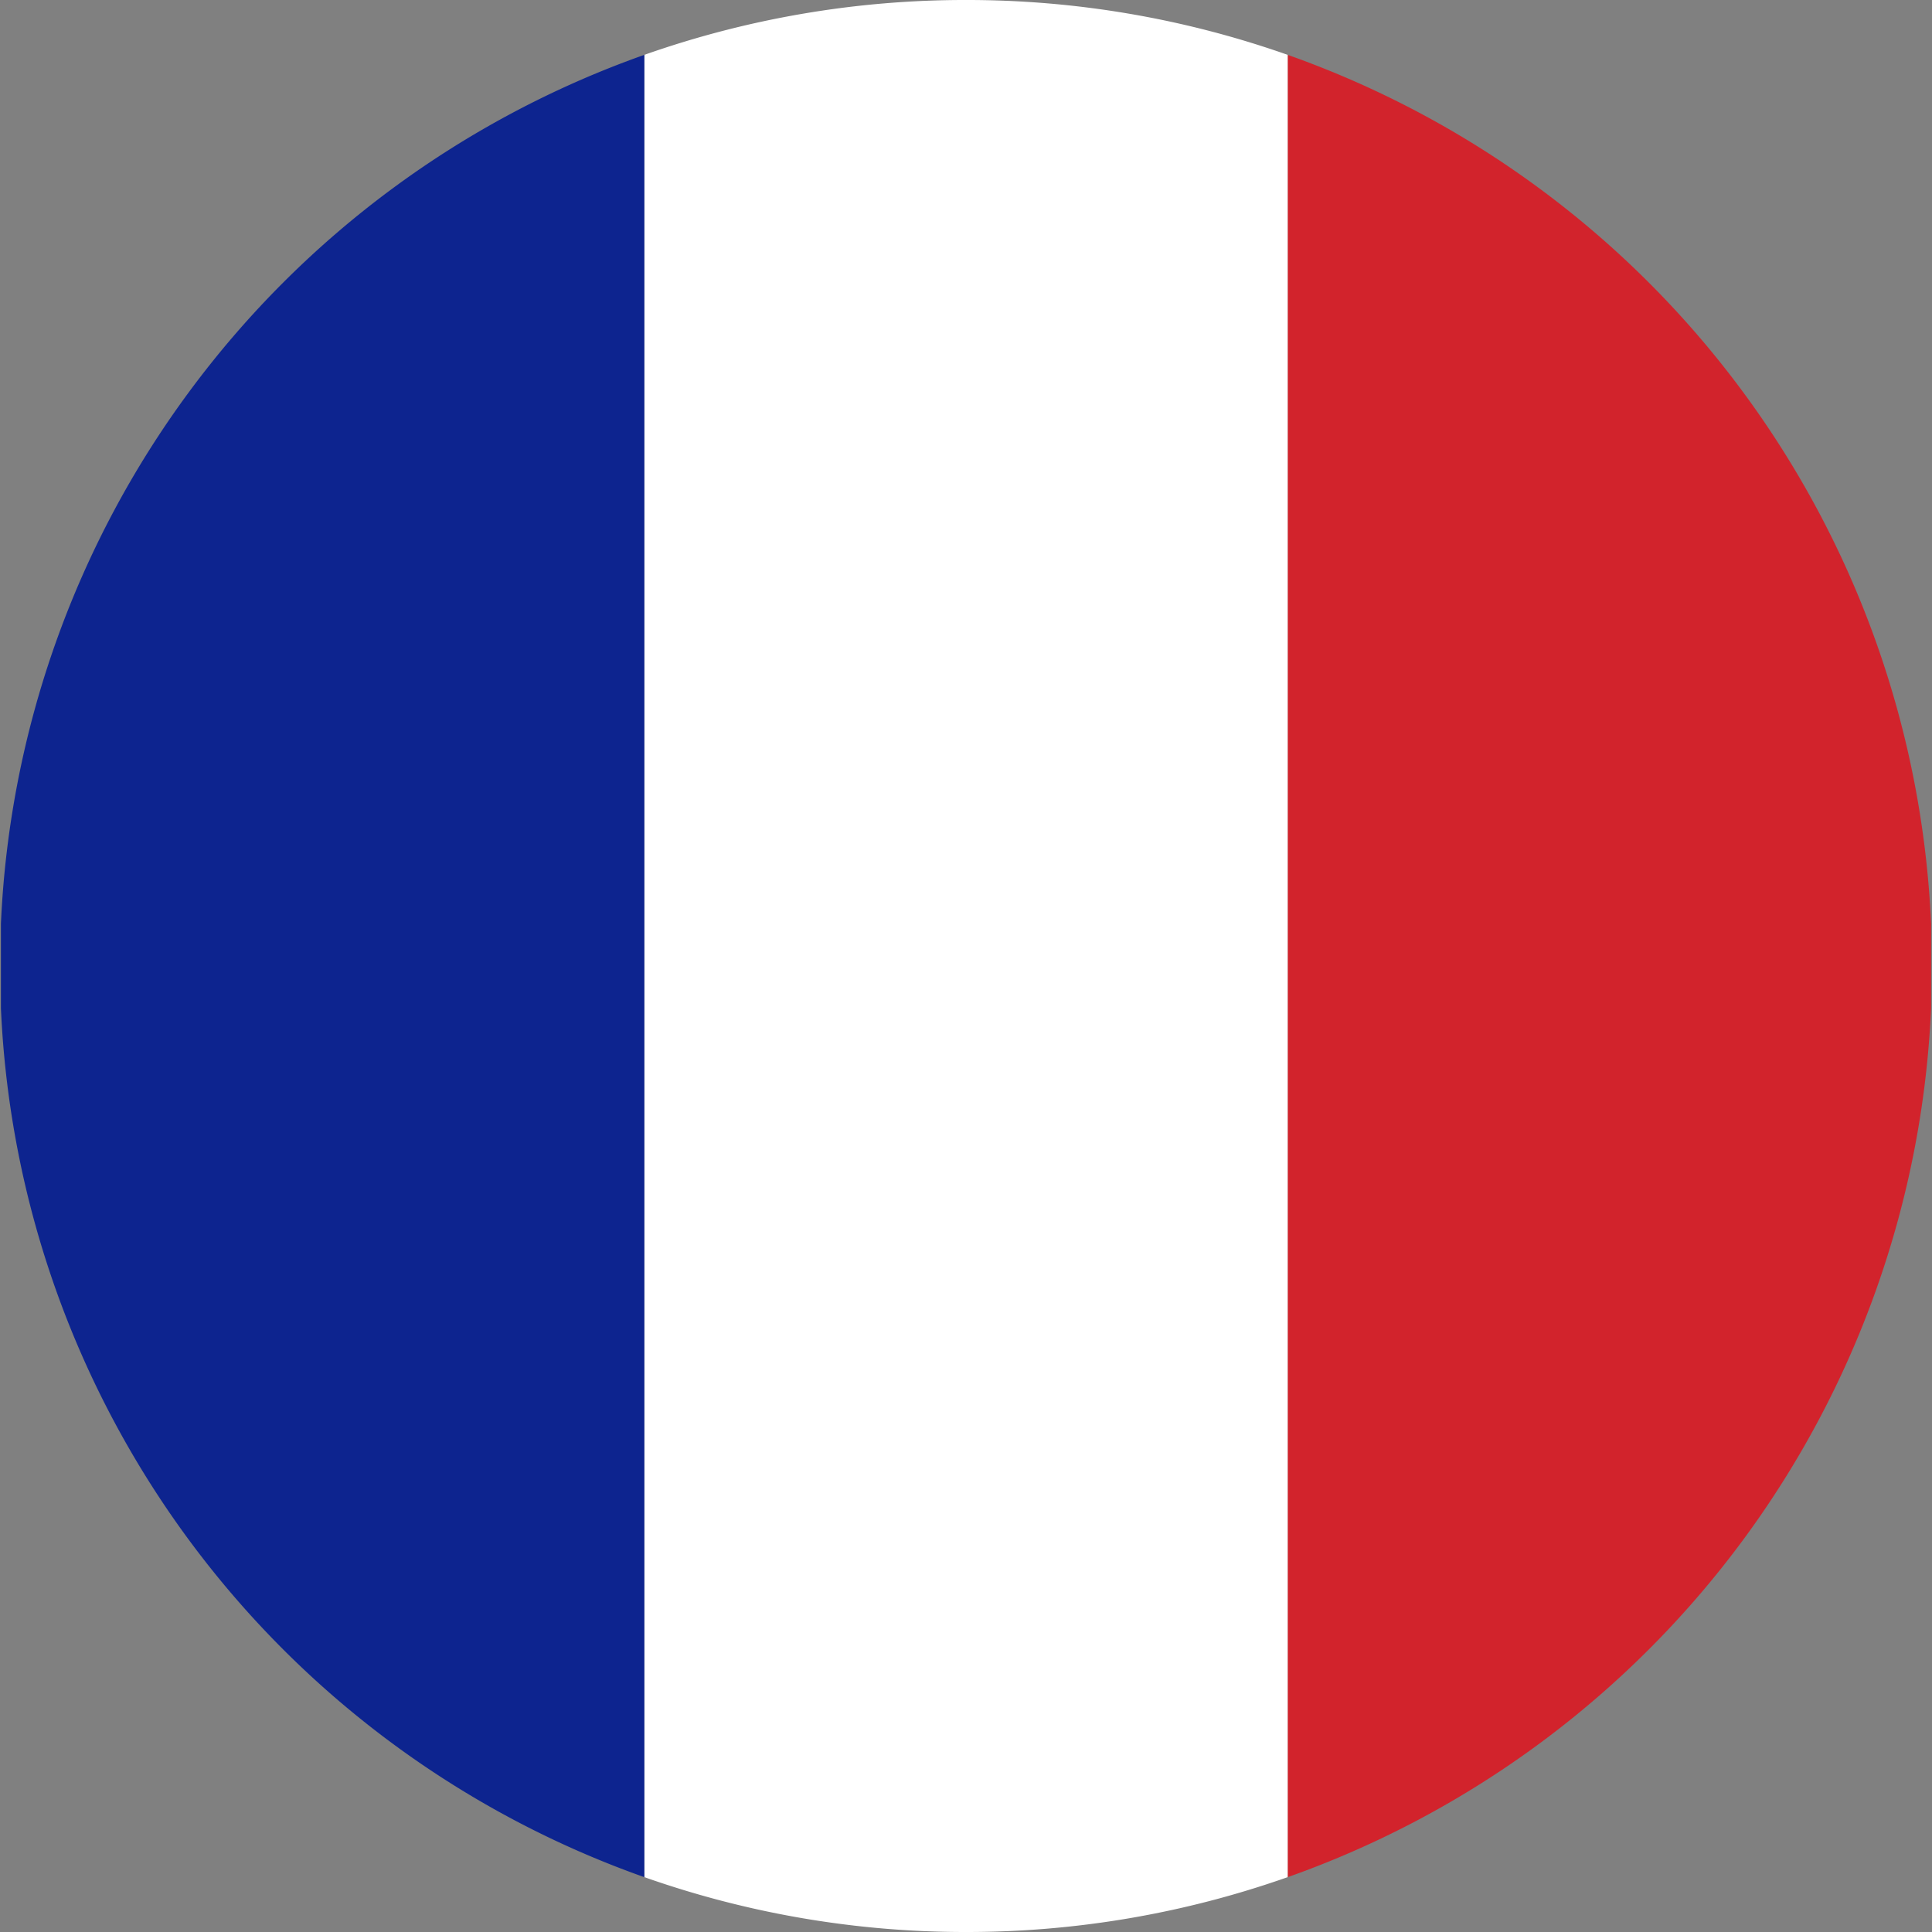 <svg xmlns="http://www.w3.org/2000/svg" width="129.209" height="129.209" viewBox="0 0 129.209 129.209">
  <rect x="0" y="0" width="129.209" height="129.209" fill="#808080" stroke="none"/>
  <g id="Group_55" data-name="Group 55" transform="translate(759.46 23.018)">
    <path id="Path_43" data-name="Path 43" d="M-39.742,324.092q0-1.417-.062-2.819v5.638Q-39.744,325.509-39.742,324.092Z" transform="translate(-590.509 -282.506)" fill="none"/>
    <path id="Path_44" data-name="Path 44" d="M-759.4,321.273q-.059,1.4-.061,2.819t.061,2.819Z" transform="translate(0 -282.506)" fill="none"/>
    <path id="Path_45" data-name="Path 45" d="M-236.547,61.182V55.544A64.64,64.64,0,0,0-279.575-2.572V119.3A64.64,64.64,0,0,0-236.547,61.182Z" transform="translate(-393.766 -16.777)" fill="#d2232c"/>
    <path id="Path_46" data-name="Path 46" d="M-497.832,106.191a64.5,64.5,0,0,0,21.514-3.669V-19.349a64.5,64.5,0,0,0-21.514-3.669,64.5,64.5,0,0,0-21.514,3.669v121.87A64.5,64.5,0,0,0-497.832,106.191Z" transform="translate(-197.024 0)" fill="#fff"/>
    <path id="Path_47" data-name="Path 47" d="M-716.088,119.3V-2.572a64.641,64.641,0,0,0-43.029,58.116v5.638A64.64,64.64,0,0,0-716.088,119.3Z" transform="translate(-0.281 -16.777)" fill="#0d248f"/>
  </g>
</svg>
